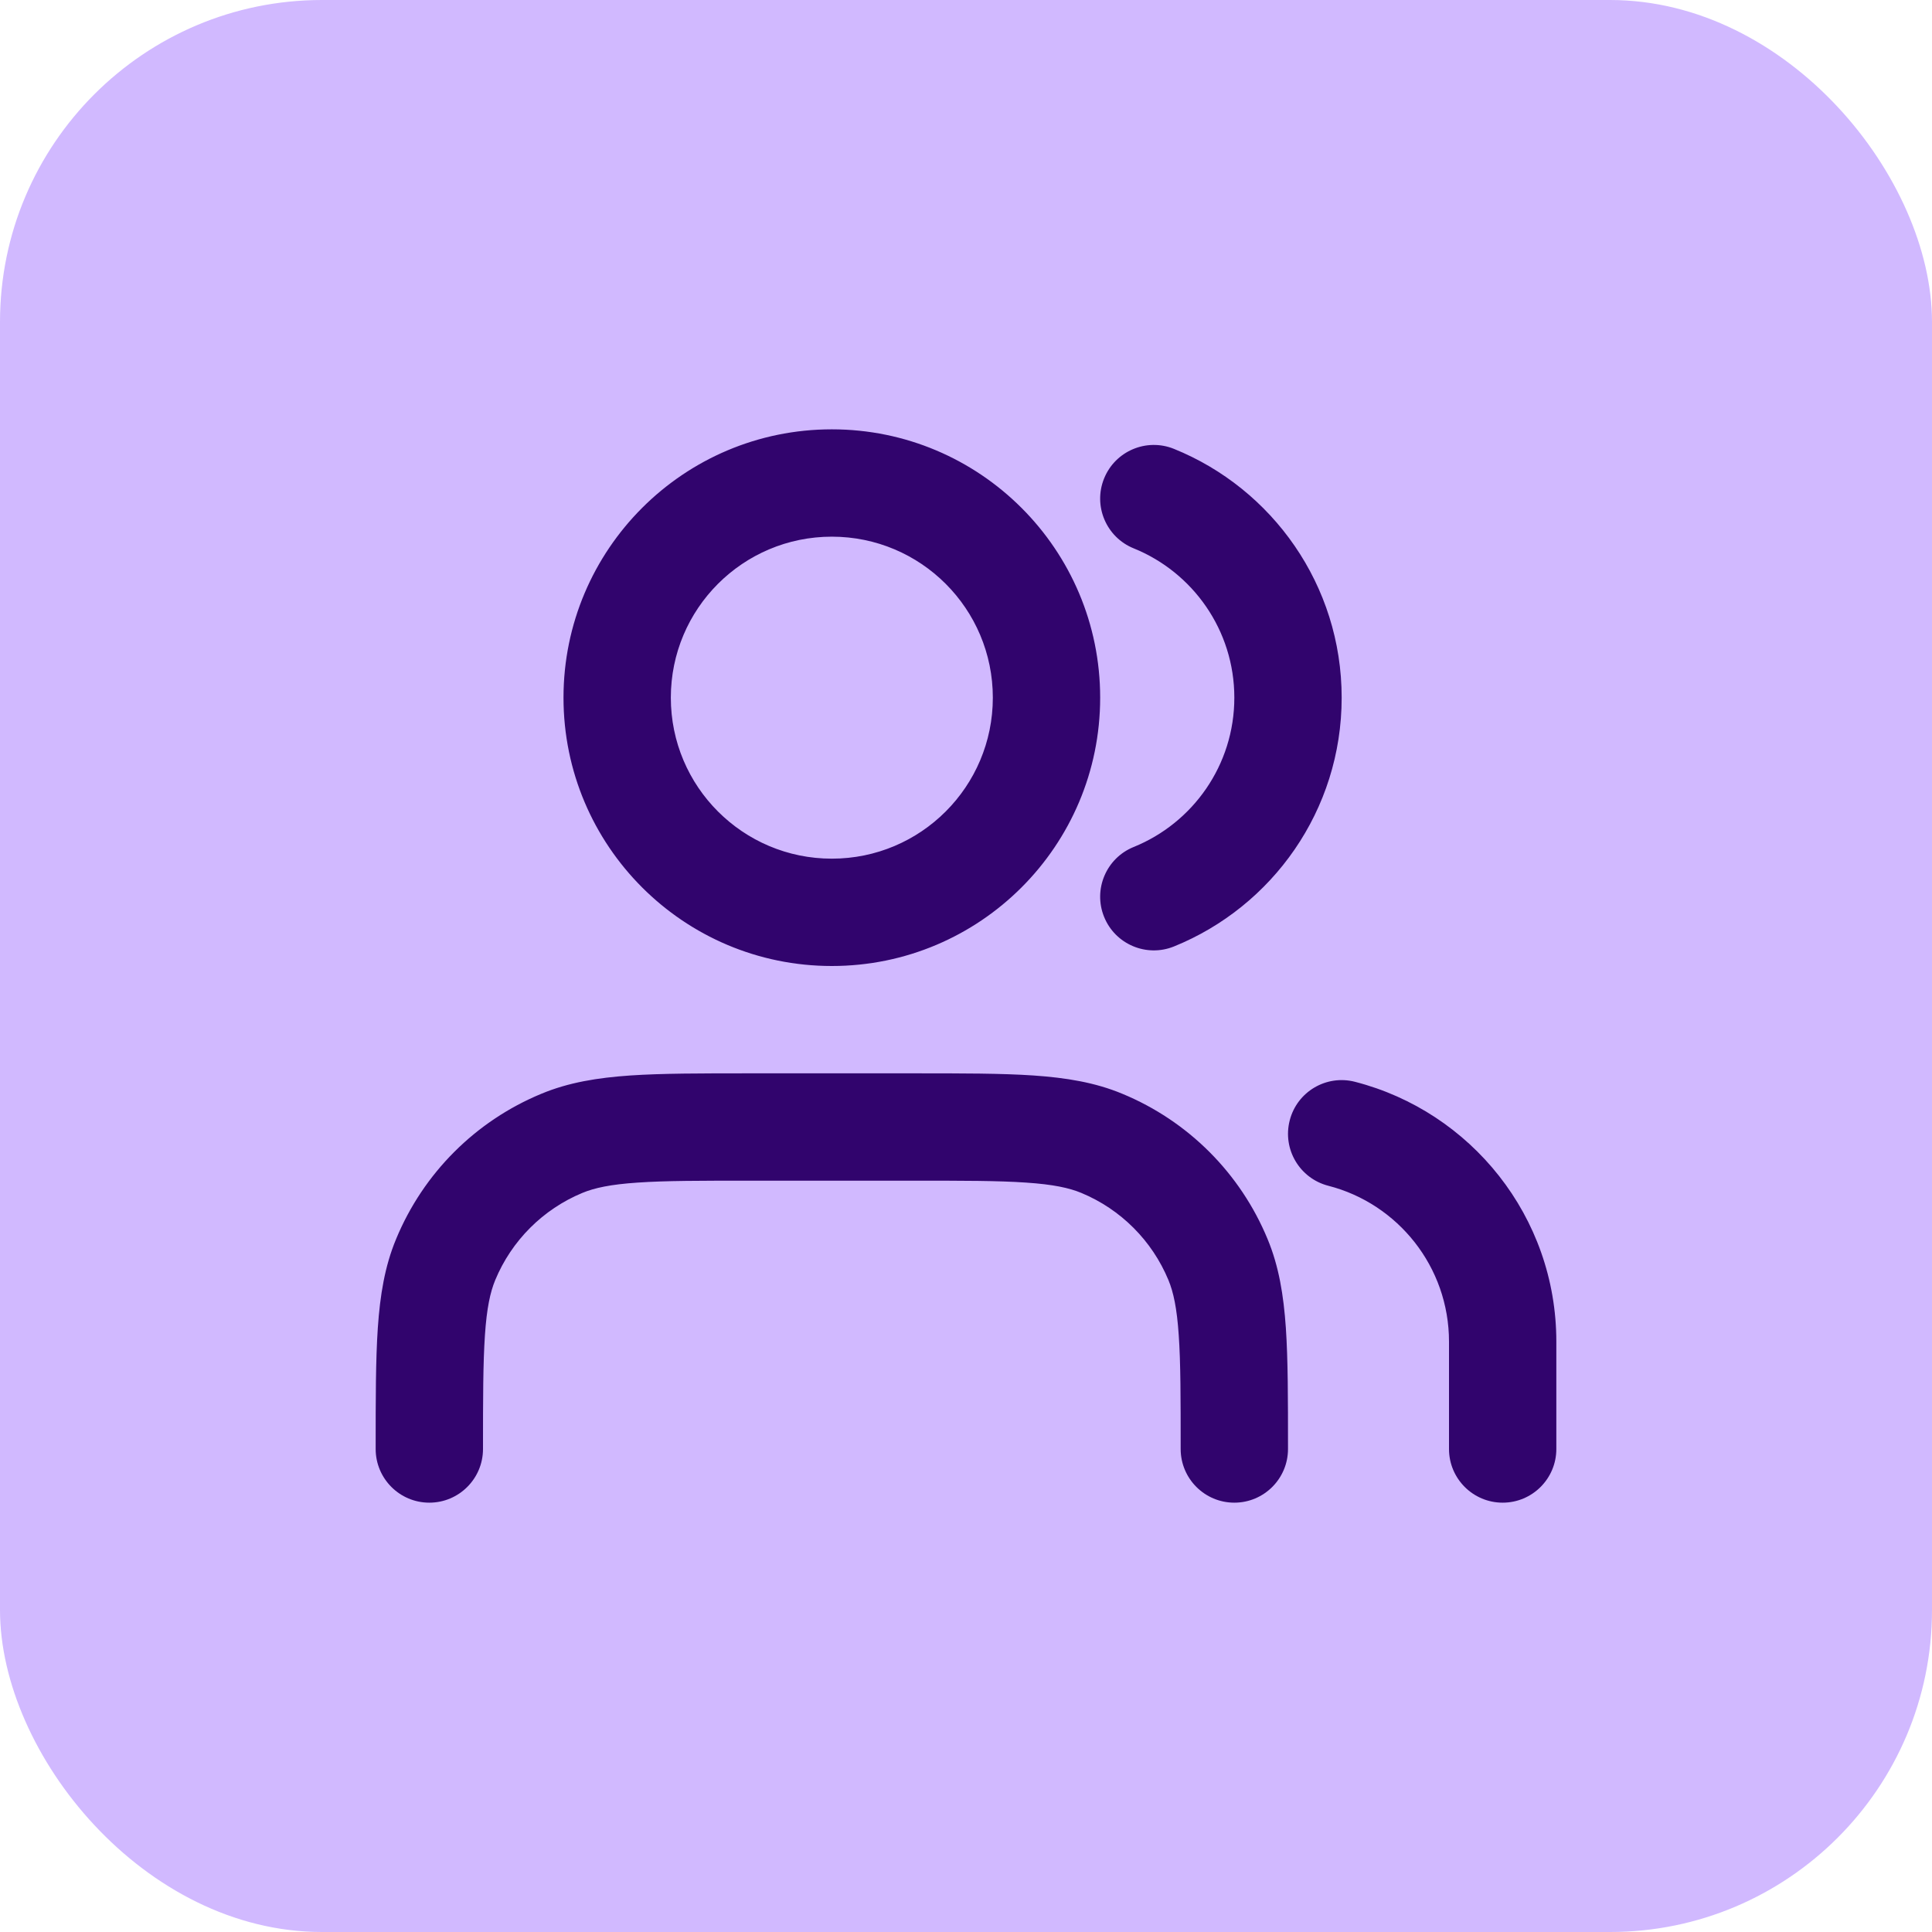 <svg width="36" height="36" viewBox="0 0 36 36" fill="none" xmlns="http://www.w3.org/2000/svg">
<rect width="36" height="36" rx="6" fill="#D1B9FF"/>
<path fill-rule="evenodd" clip-rule="evenodd" d="M15.5 10C13.843 10 12.5 11.343 12.5 13C12.5 14.657 13.843 16 15.5 16C17.157 16 18.5 14.657 18.5 13C18.5 11.343 17.157 10 15.5 10ZM10.5 13C10.5 10.239 12.739 8 15.5 8C18.261 8 20.5 10.239 20.5 13C20.5 15.761 18.261 18 15.5 18C12.739 18 10.5 15.761 10.5 13ZM20.573 8.916C20.78 8.404 21.363 8.157 21.875 8.364C23.706 9.105 25 10.9 25 13C25 15.1 23.706 16.895 21.875 17.636C21.363 17.843 20.78 17.596 20.573 17.084C20.366 16.573 20.613 15.989 21.125 15.782C22.226 15.336 23 14.257 23 13C23 11.743 22.226 10.664 21.125 10.218C20.613 10.011 20.366 9.427 20.573 8.916ZM13.964 20H17.035C17.937 20 18.665 20 19.257 20.04C19.865 20.082 20.404 20.169 20.913 20.381C22.139 20.888 23.112 21.861 23.619 23.087C23.831 23.596 23.918 24.135 23.96 24.743C24 25.335 24 26.063 24 26.965V27C24 27.552 23.552 28 23 28C22.448 28 22 27.552 22 27C22 26.054 22 25.395 21.964 24.879C21.93 24.372 21.865 24.077 21.772 23.852C21.467 23.117 20.883 22.533 20.148 22.228C19.923 22.135 19.628 22.07 19.121 22.036C18.605 22 17.946 22 17 22H14C13.054 22 12.395 22 11.879 22.036C11.373 22.07 11.077 22.135 10.852 22.228C10.117 22.533 9.533 23.117 9.228 23.852C9.135 24.077 9.07 24.372 9.036 24.879C9.001 25.395 9 26.054 9 27C9 27.552 8.552 28 8 28C7.448 28 7 27.552 7 27L7 26.965C7 26.063 7 25.335 7.04 24.743C7.082 24.135 7.169 23.596 7.381 23.087C7.888 21.861 8.861 20.888 10.087 20.381C10.596 20.169 11.135 20.082 11.743 20.04C12.335 20 13.063 20 13.964 20ZM24.032 20.877C24.169 20.342 24.714 20.02 25.249 20.158C27.406 20.713 29 22.669 29 25V27C29 27.552 28.552 28 28 28C27.448 28 27 27.552 27 27V25C27 23.604 26.045 22.427 24.751 22.095C24.216 21.957 23.894 21.412 24.032 20.877Z" fill="#31046D"/>
</svg>
